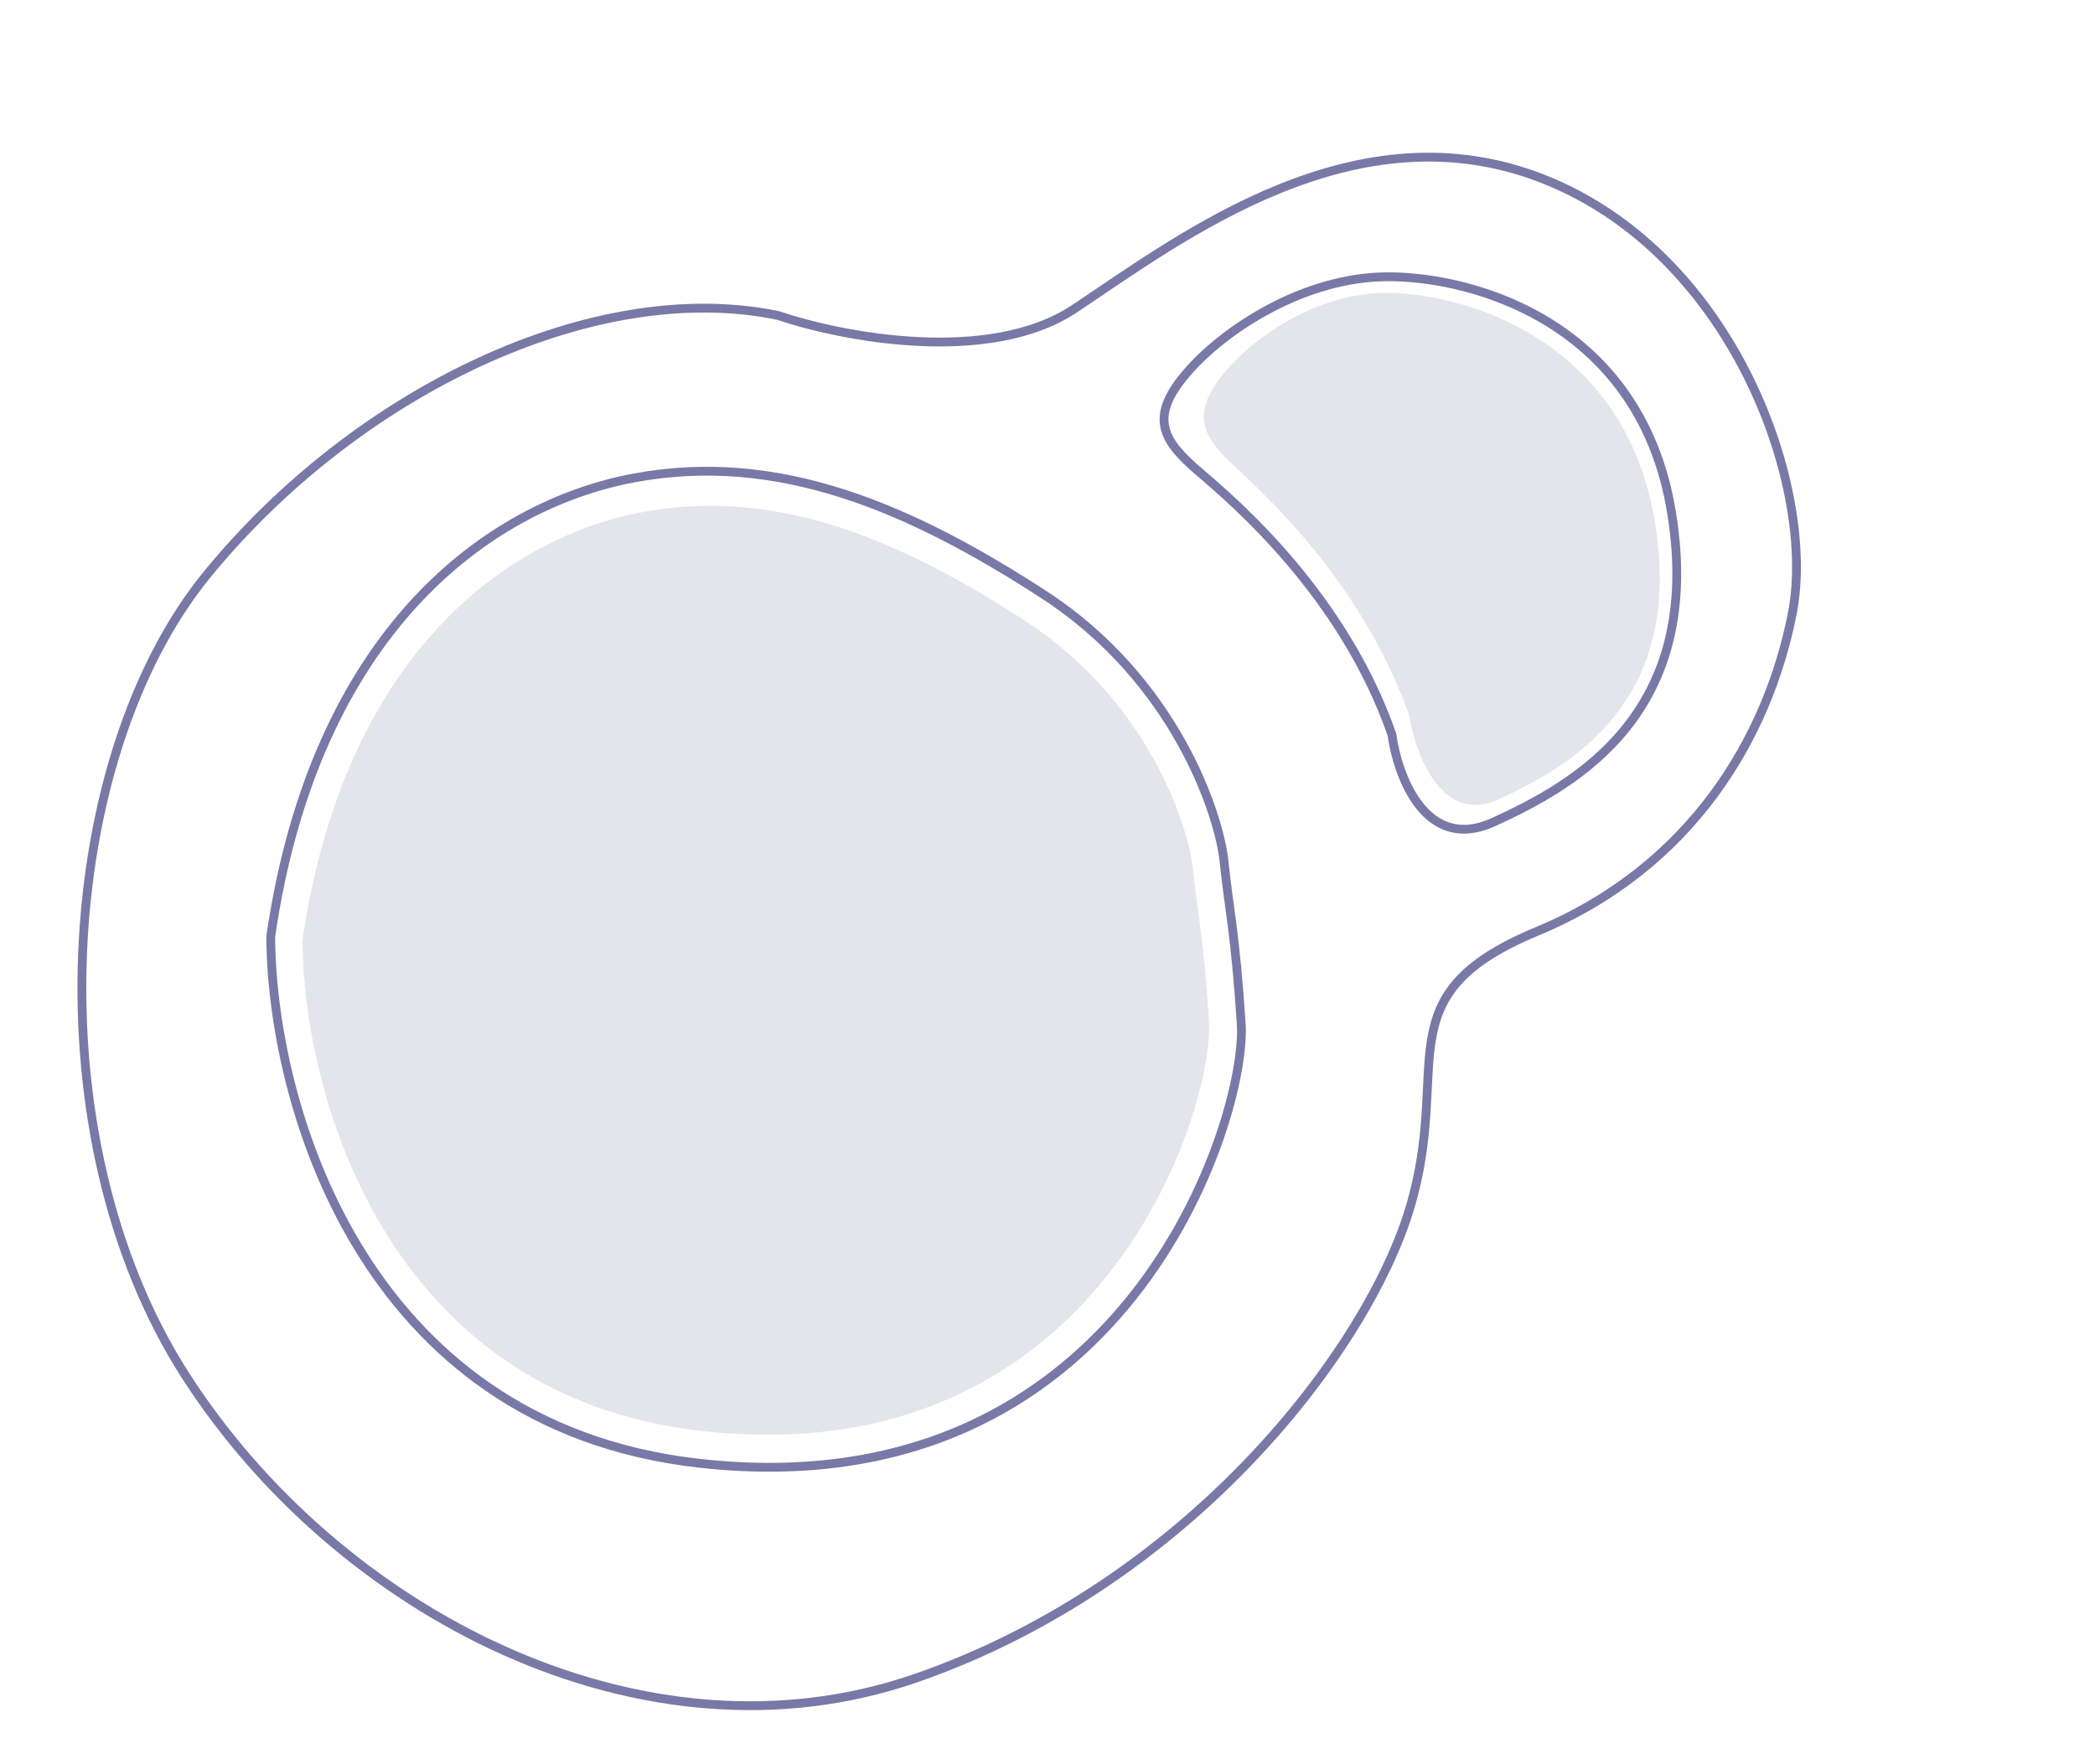 <?xml version="1.0" encoding="UTF-8"?> <svg xmlns="http://www.w3.org/2000/svg" width="475" height="400" viewBox="0 0 475 400" fill="none"> <mask id="mask0_197_966" style="mask-type:alpha" maskUnits="userSpaceOnUse" x="0" y="0" width="475" height="400"> <rect width="475" height="400" fill="#C4C4C4"></rect> </mask> <g mask="url(#mask0_197_966)"> <path opacity="0.2" d="M159.337 324.474C86.908 316.457 68.655 246.91 68.582 213.138C78.031 148.624 114.666 121.943 145.551 116.133C176.435 110.324 204.521 122.699 232.339 140.703C260.157 158.707 269.488 187.108 270.516 197.239C271.544 207.37 272.84 211.872 274.116 231.442C275.392 251.012 249.873 334.495 159.337 324.474Z" fill="#7979A7"></path> <path opacity="0.2" d="M339.883 181.198C326.926 187.179 320.893 171.008 319.497 162.175C309.068 132.635 287.374 112.625 280.142 105.955L280.142 105.955C272.911 99.285 270.044 94.393 276.63 85.725C283.216 77.058 297.805 66.703 313.671 66.403C329.536 66.103 367.457 75.365 375.002 117.125C382.547 158.884 356.08 173.723 339.883 181.198Z" fill="#7979A7"></path> <path d="M243.647 69.984C224.253 82.899 190.751 76.395 176.424 71.529C134.74 62.873 80.968 88.658 46.965 130.237C12.962 171.815 7.348 257.511 41.86 311.566C76.372 365.62 145.804 401.959 207.744 380.449C269.684 358.94 310.007 306.222 319.679 273.823C329.352 241.424 313.39 225.725 348.493 211.166C383.597 196.606 400.882 167.089 406.374 139.052C411.866 111.015 393.416 58.082 350.436 40.791C307.456 23.5 267.888 53.841 243.647 69.984Z" stroke="#7979A7" stroke-width="2"></path> <path d="M158.63 331.772C81.088 323.116 61.491 248.531 61.386 212.321C71.448 143.154 110.644 114.577 143.701 108.373C176.758 102.168 206.834 115.461 236.628 134.788C266.422 154.115 276.435 184.574 277.543 195.438C278.652 206.302 280.042 211.131 281.425 232.115C282.807 253.099 255.557 342.591 158.63 331.772Z" stroke="#7979A7" stroke-width="2"></path> <path d="M338.603 186.401C323.298 193.376 316.881 176.053 315.586 166.521C304.553 134.854 280.052 113.951 271.885 106.983L271.885 106.983C263.718 100.016 260.564 94.814 268.553 85.162C276.543 75.51 293.911 63.727 312.389 62.808C330.866 61.889 371.807 71.38 379.026 116.415C386.246 161.449 357.733 177.683 338.603 186.401Z" stroke="#7979A7" stroke-width="2"></path> </g> </svg> 